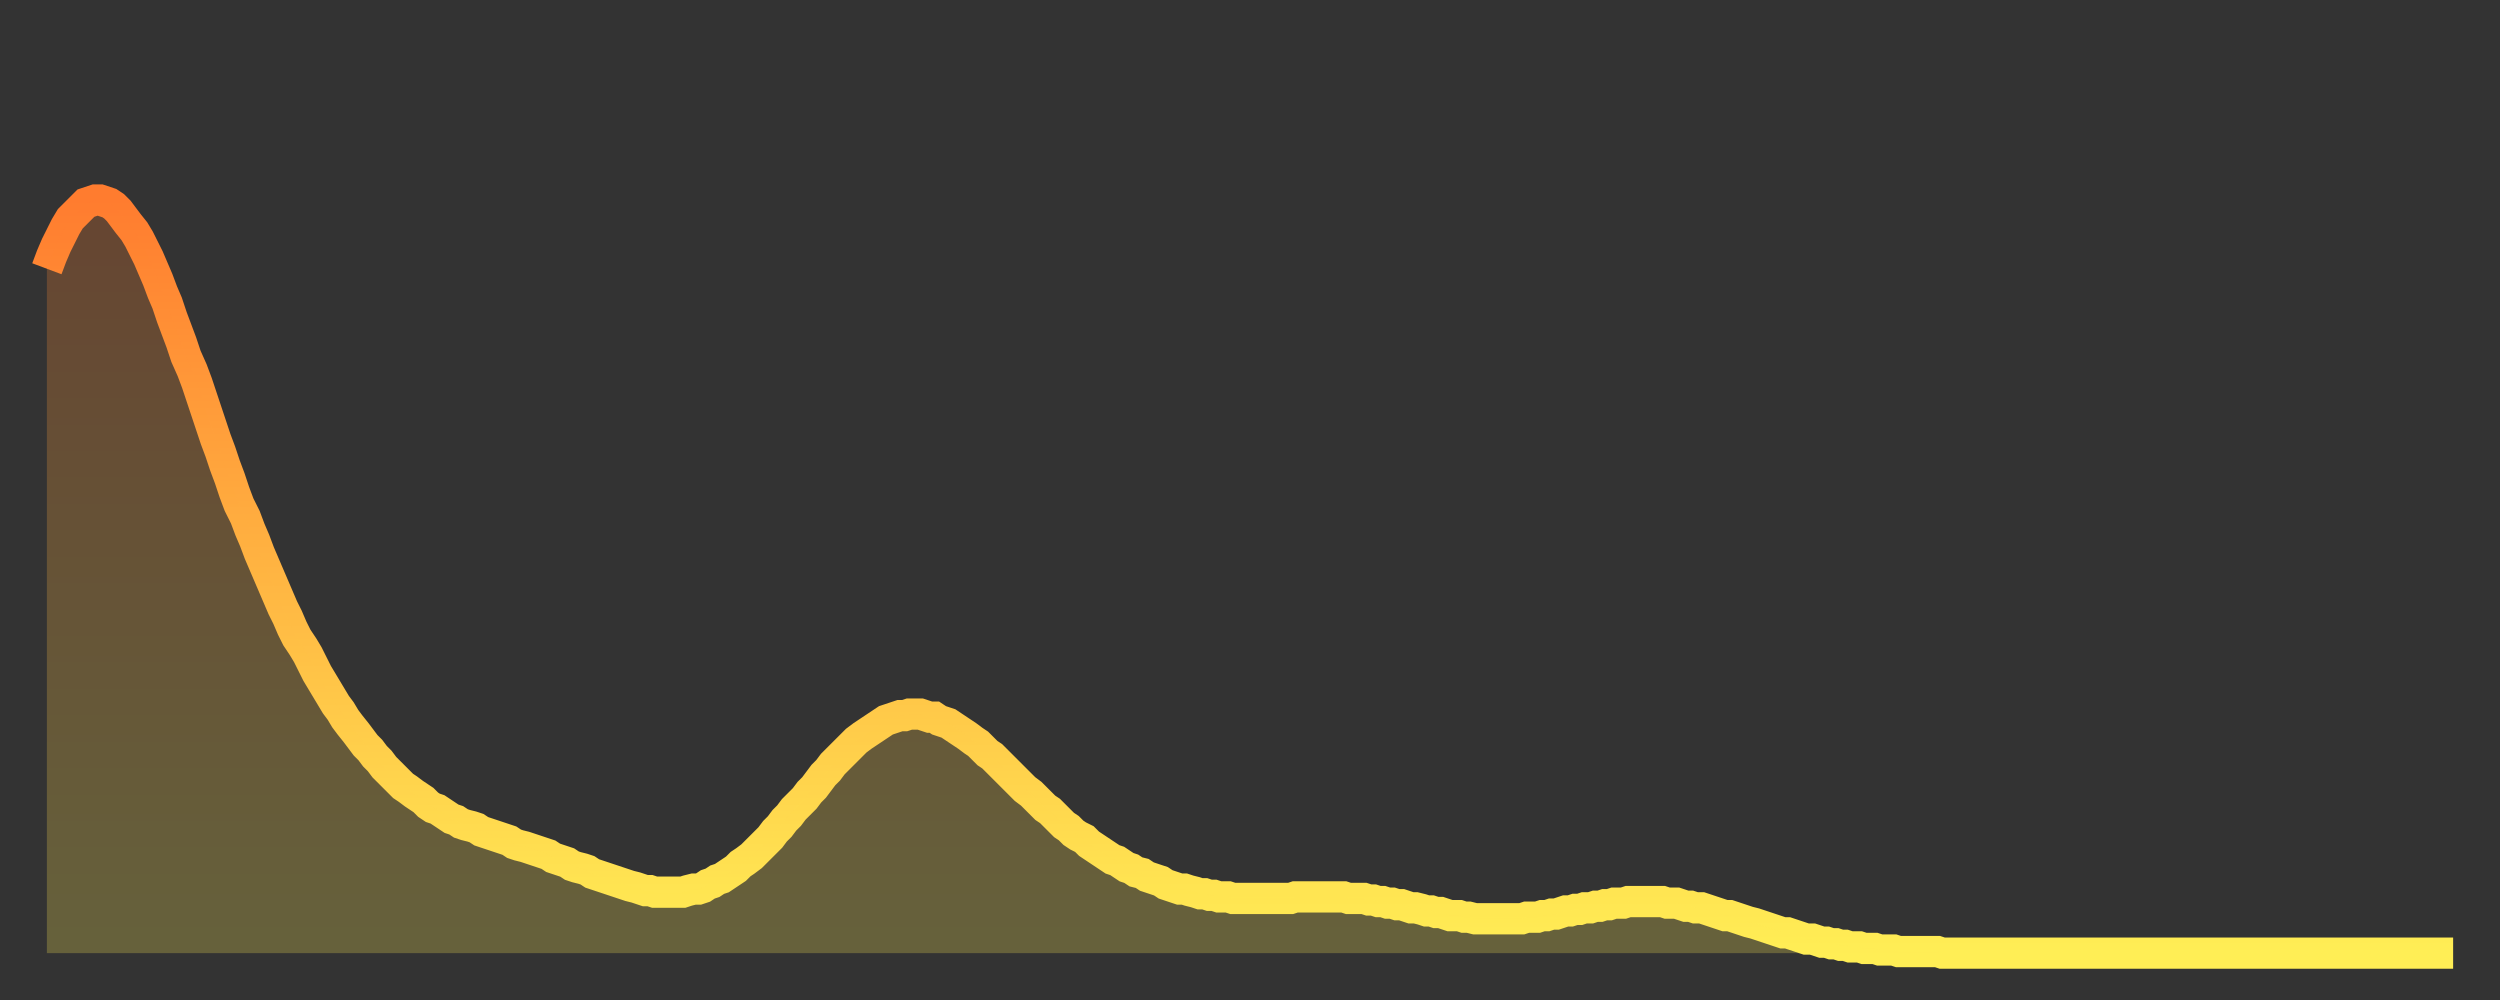 <?xml version="1.0" encoding="utf-8" ?>
<svg baseProfile="full" height="64" version="1.1" width="160" xmlns="http://www.w3.org/2000/svg" xmlns:ev="http://www.w3.org/2001/xml-events" xmlns:xlink="http://www.w3.org/1999/xlink"><rect width="100%" height="100%" fill="#333333" stroke="none"/><defs><linearGradient id="id6687812" x1="0" x2="0" y1="0" y2="1"><stop offset="0%" stop-color="#ff7c2f" /><stop offset="50%" stop-color="#ffb542" /><stop offset="100%" stop-color="#ffee55" /></linearGradient></defs><g transform="translate(3,3)"><g><path d="M 0.0 14.2 0.3 13.4 0.6 12.7 0.9 12.1 1.2 11.5 1.5 11.0 1.9 10.6 2.2 10.3 2.5 10.0 2.8 9.9 3.1 9.8 3.4 9.8 3.7 9.9 4.0 10.0 4.3 10.2 4.6 10.5 4.9 10.9 5.2 11.3 5.6 11.8 5.9 12.3 6.2 12.9 6.5 13.5 6.8 14.2 7.1 14.9 7.4 15.7 7.7 16.4 8.0 17.3 8.3 18.1 8.6 18.9 8.9 19.8 9.3 20.7 9.6 21.5 9.9 22.4 10.2 23.3 10.5 24.2 10.8 25.1 11.1 25.9 11.4 26.8 11.7 27.6 12.0 28.5 12.3 29.3 12.7 30.1 13.0 30.9 13.3 31.6 13.6 32.4 13.9 33.1 14.2 33.8 14.5 34.5 14.8 35.2 15.1 35.9 15.4 36.5 15.7 37.2 16.0 37.8 16.4 38.4 16.7 38.9 17.0 39.5 17.3 40.1 17.6 40.6 17.9 41.1 18.2 41.6 18.5 42.1 18.8 42.5 19.1 43.0 19.4 43.4 19.8 43.9 20.1 44.3 20.4 44.7 20.7 45.0 21.0 45.4 21.3 45.7 21.6 46.1 21.9 46.4 22.2 46.7 22.5 47.0 22.8 47.3 23.1 47.5 23.5 47.8 23.8 48.0 24.1 48.2 24.4 48.5 24.7 48.7 25.0 48.8 25.3 49.0 25.6 49.2 25.9 49.4 26.2 49.5 26.5 49.7 26.8 49.8 27.2 49.9 27.5 50.0 27.8 50.2 28.1 50.3 28.4 50.4 28.7 50.5 29.0 50.6 29.3 50.7 29.6 50.8 29.9 51.0 30.2 51.1 30.6 51.2 30.9 51.3 31.2 51.4 31.5 51.5 31.8 51.6 32.1 51.7 32.4 51.9 32.7 52.0 33.0 52.1 33.3 52.2 33.6 52.4 33.9 52.5 34.3 52.6 34.6 52.7 34.9 52.9 35.2 53.0 35.5 53.1 35.8 53.2 36.1 53.3 36.4 53.4 36.7 53.5 37.0 53.6 37.3 53.7 37.7 53.8 38.0 53.9 38.3 54.0 38.6 54.0 38.9 54.1 39.2 54.1 39.5 54.1 39.8 54.1 40.1 54.1 40.4 54.1 40.7 54.1 41.0 54.0 41.4 53.9 41.7 53.9 42.0 53.8 42.3 53.6 42.6 53.5 42.9 53.3 43.2 53.2 43.5 53.0 43.8 52.8 44.1 52.6 44.4 52.3 44.7 52.1 45.1 51.8 45.4 51.5 45.7 51.2 46.0 50.9 46.3 50.6 46.6 50.2 46.9 49.9 47.2 49.5 47.5 49.2 47.8 48.8 48.1 48.5 48.5 48.1 48.8 47.7 49.1 47.4 49.4 47.0 49.7 46.6 50.0 46.3 50.3 45.9 50.6 45.6 50.9 45.3 51.2 45.0 51.5 44.7 51.8 44.4 52.2 44.1 52.5 43.9 52.8 43.7 53.1 43.5 53.4 43.3 53.7 43.1 54.0 43.0 54.3 42.9 54.6 42.8 54.9 42.8 55.2 42.7 55.6 42.7 55.9 42.7 56.2 42.8 56.5 42.9 56.8 42.9 57.1 43.1 57.4 43.2 57.7 43.3 58.0 43.5 58.3 43.7 58.6 43.9 58.9 44.1 59.3 44.4 59.6 44.6 59.9 44.9 60.2 45.2 60.5 45.4 60.8 45.7 61.1 46.0 61.4 46.3 61.7 46.6 62.0 46.9 62.3 47.2 62.6 47.5 63.0 47.8 63.3 48.1 63.6 48.4 63.9 48.7 64.2 48.9 64.5 49.2 64.8 49.5 65.1 49.8 65.4 50.0 65.7 50.3 66.0 50.5 66.4 50.7 66.7 51.0 67.0 51.2 67.3 51.4 67.6 51.6 67.9 51.8 68.2 52.0 68.5 52.1 68.8 52.3 69.1 52.5 69.4 52.6 69.7 52.8 70.1 52.9 70.4 53.1 70.7 53.2 71.0 53.3 71.3 53.4 71.6 53.6 71.9 53.7 72.2 53.8 72.5 53.9 72.8 53.9 73.1 54.0 73.5 54.1 73.8 54.2 74.1 54.2 74.4 54.3 74.7 54.3 75.0 54.4 75.3 54.4 75.6 54.4 75.9 54.5 76.2 54.5 76.5 54.5 76.8 54.5 77.2 54.5 77.5 54.5 77.8 54.5 78.1 54.5 78.4 54.5 78.7 54.5 79.0 54.5 79.3 54.5 79.6 54.5 79.9 54.4 80.2 54.4 80.5 54.4 80.9 54.4 81.2 54.4 81.5 54.4 81.8 54.4 82.1 54.4 82.4 54.4 82.7 54.4 83.0 54.4 83.3 54.5 83.6 54.5 83.9 54.5 84.3 54.5 84.6 54.6 84.9 54.6 85.2 54.7 85.5 54.7 85.8 54.8 86.1 54.8 86.4 54.9 86.7 54.9 87.0 55.0 87.3 55.1 87.6 55.1 88.0 55.2 88.3 55.3 88.6 55.3 88.9 55.4 89.2 55.4 89.5 55.5 89.8 55.6 90.1 55.6 90.4 55.6 90.7 55.7 91.0 55.7 91.4 55.8 91.7 55.8 92.0 55.8 92.3 55.8 92.6 55.8 92.9 55.8 93.2 55.8 93.5 55.8 93.8 55.8 94.1 55.8 94.4 55.8 94.7 55.7 95.1 55.7 95.4 55.7 95.7 55.6 96.0 55.6 96.3 55.5 96.6 55.5 96.9 55.4 97.2 55.3 97.5 55.3 97.8 55.2 98.1 55.2 98.4 55.1 98.8 55.1 99.1 55.0 99.4 55.0 99.7 54.9 100.0 54.9 100.3 54.8 100.6 54.8 100.9 54.8 101.2 54.7 101.5 54.7 101.8 54.7 102.2 54.7 102.5 54.7 102.8 54.7 103.1 54.7 103.4 54.7 103.7 54.8 104.0 54.8 104.3 54.8 104.6 54.9 104.9 55.0 105.2 55.0 105.5 55.1 105.9 55.1 106.2 55.2 106.5 55.3 106.8 55.4 107.1 55.5 107.4 55.6 107.7 55.6 108.0 55.7 108.3 55.8 108.6 55.9 108.9 56.0 109.3 56.1 109.6 56.2 109.9 56.3 110.2 56.4 110.5 56.5 110.8 56.6 111.1 56.7 111.4 56.7 111.7 56.8 112.0 56.9 112.3 57.0 112.6 57.1 113.0 57.1 113.3 57.2 113.6 57.3 113.9 57.3 114.2 57.4 114.5 57.4 114.8 57.5 115.1 57.5 115.4 57.6 115.7 57.6 116.0 57.6 116.3 57.7 116.7 57.7 117.0 57.7 117.3 57.8 117.6 57.8 117.9 57.8 118.2 57.8 118.5 57.9 118.8 57.9 119.1 57.9 119.4 57.9 119.7 57.9 120.1 57.9 120.4 57.9 120.7 57.9 121.0 57.9 121.3 58.0 121.6 58.0 121.9 58.0 122.2 58.0 122.5 58.0 122.8 58.0 123.1 58.0 123.4 58.0 123.8 58.0 124.1 58.0 124.4 58.0 124.7 58.0 125.0 58.0 125.3 58.0 125.6 58.0 125.9 58.0 126.2 58.0 126.5 58.0 126.8 58.0 127.2 58.0 127.5 58.0 127.8 58.0 128.1 58.0 128.4 58.0 128.7 58.0 129.0 58.0 129.3 58.0 129.6 58.0 129.9 58.0 130.2 58.0 130.5 58.0 130.9 58.0 131.2 58.0 131.5 58.0 131.8 58.0 132.1 58.0 132.4 58.0 132.7 58.0 133.0 58.0 133.3 58.0 133.6 58.0 133.9 58.0 134.2 58.0 134.6 58.0 134.9 58.0 135.2 58.0 135.5 58.0 135.8 58.0 136.1 58.0 136.4 58.0 136.7 58.0 137.0 58.0 137.3 58.0 137.6 58.0 138.0 58.0 138.3 58.0 138.6 58.0 138.9 58.0 139.2 58.0 139.5 58.0 139.8 58.0 140.1 58.0 140.4 58.0 140.7 58.0 141.0 58.0 141.3 58.0 141.7 58.0 142.0 58.0 142.3 58.0 142.6 58.0 142.9 58.0 143.2 58.0 143.5 58.0 143.8 58.0 144.1 58.0 144.4 58.0 144.7 58.0 145.1 58.0 145.4 58.0 145.7 58.0 146.0 58.0 146.3 58.0 146.6 58.0 146.9 58.0 147.2 58.0 147.5 58.0 147.8 58.0 148.1 58.0 148.4 58.0 148.8 58.0 149.1 58.0 149.4 58.0 149.7 58.0 150.0 58.0 150.3 58.0 150.6 58.0 150.9 58.0 151.2 58.0 151.5 58.0 151.8 58.0 152.1 58.0 152.5 58.0 152.8 58.0 153.1 58.0 153.4 58.0 153.7 58.0 154.0 58.0" fill="none" id="graph-curve" opacity="1" stroke="url(#id6687812)" stroke-width="2" /><path d="M 0 58 L 0.0 14.2 0.3 13.4 0.6 12.7 0.9 12.1 1.2 11.5 1.5 11.0 1.9 10.6 2.2 10.3 2.5 10.0 2.8 9.9 3.1 9.8 3.4 9.8 3.7 9.9 4.0 10.0 4.3 10.2 4.6 10.5 4.9 10.9 5.2 11.3 5.6 11.8 5.9 12.3 6.2 12.9 6.5 13.5 6.8 14.2 7.1 14.9 7.4 15.7 7.7 16.4 8.0 17.3 8.3 18.1 8.6 18.9 8.9 19.8 9.3 20.7 9.6 21.5 9.9 22.4 10.2 23.3 10.5 24.2 10.8 25.1 11.1 25.9 11.4 26.8 11.7 27.6 12.0 28.5 12.3 29.3 12.7 30.1 13.0 30.9 13.3 31.6 13.6 32.4 13.9 33.1 14.2 33.8 14.5 34.5 14.8 35.2 15.1 35.9 15.4 36.5 15.7 37.2 16.0 37.8 16.4 38.4 16.7 38.9 17.0 39.5 17.3 40.1 17.6 40.6 17.9 41.1 18.2 41.6 18.5 42.1 18.8 42.5 19.1 43.0 19.4 43.4 19.8 43.9 20.1 44.3 20.4 44.7 20.7 45.0 21.0 45.4 21.3 45.7 21.6 46.1 21.9 46.4 22.2 46.7 22.5 47.0 22.8 47.3 23.1 47.5 23.5 47.8 23.8 48.0 24.1 48.2 24.4 48.5 24.7 48.7 25.0 48.8 25.3 49.0 25.6 49.2 25.9 49.4 26.2 49.5 26.5 49.7 26.8 49.8 27.2 49.9 27.5 50.0 27.8 50.2 28.1 50.3 28.4 50.4 28.7 50.5 29.0 50.6 29.3 50.7 29.6 50.8 29.9 51.0 30.2 51.1 30.6 51.2 30.9 51.3 31.2 51.4 31.5 51.5 31.8 51.6 32.1 51.7 32.4 51.9 32.7 52.0 33.0 52.1 33.3 52.2 33.6 52.4 33.9 52.5 34.3 52.6 34.6 52.7 34.9 52.9 35.2 53.0 35.5 53.1 35.8 53.2 36.1 53.3 36.4 53.4 36.7 53.5 37.0 53.6 37.3 53.7 37.7 53.8 38.0 53.9 38.3 54.0 38.6 54.0 38.9 54.1 39.2 54.1 39.5 54.1 39.8 54.1 40.1 54.1 40.4 54.1 40.7 54.1 41.0 54.0 41.4 53.9 41.7 53.9 42.0 53.8 42.3 53.6 42.6 53.5 42.9 53.3 43.2 53.2 43.5 53.0 43.8 52.8 44.1 52.6 44.4 52.3 44.7 52.1 45.1 51.8 45.4 51.5 45.7 51.2 46.0 50.9 46.3 50.6 46.6 50.2 46.9 49.9 47.2 49.5 47.5 49.2 47.8 48.8 48.1 48.5 48.5 48.1 48.8 47.7 49.1 47.4 49.4 47.0 49.7 46.6 50.0 46.3 50.3 45.9 50.6 45.6 50.9 45.3 51.2 45.0 51.5 44.7 51.8 44.4 52.2 44.1 52.5 43.9 52.8 43.7 53.1 43.5 53.4 43.3 53.7 43.1 54.0 43.0 54.3 42.9 54.6 42.8 54.9 42.8 55.2 42.7 55.6 42.7 55.9 42.7 56.2 42.8 56.5 42.9 56.8 42.9 57.1 43.1 57.4 43.2 57.7 43.3 58.0 43.5 58.3 43.7 58.6 43.9 58.9 44.1 59.3 44.4 59.6 44.6 59.9 44.9 60.2 45.2 60.5 45.4 60.8 45.7 61.1 46.0 61.4 46.3 61.7 46.6 62.0 46.9 62.3 47.2 62.6 47.5 63.0 47.8 63.3 48.1 63.6 48.4 63.9 48.7 64.2 48.9 64.5 49.2 64.8 49.5 65.1 49.8 65.4 50.0 65.7 50.3 66.0 50.5 66.4 50.7 66.7 51.0 67.0 51.2 67.3 51.4 67.6 51.6 67.9 51.8 68.2 52.0 68.5 52.1 68.8 52.3 69.1 52.5 69.4 52.6 69.7 52.8 70.1 52.9 70.4 53.1 70.7 53.2 71.0 53.3 71.3 53.4 71.6 53.6 71.9 53.7 72.2 53.8 72.5 53.9 72.8 53.9 73.1 54.0 73.5 54.1 73.8 54.2 74.1 54.2 74.4 54.3 74.7 54.3 75.0 54.4 75.3 54.4 75.6 54.4 75.9 54.5 76.2 54.5 76.5 54.5 76.8 54.5 77.2 54.5 77.5 54.5 77.8 54.5 78.1 54.5 78.4 54.5 78.7 54.5 79.0 54.5 79.3 54.5 79.6 54.5 79.9 54.4 80.2 54.4 80.5 54.4 80.9 54.4 81.2 54.4 81.5 54.4 81.8 54.4 82.1 54.4 82.4 54.4 82.7 54.4 83.0 54.4 83.3 54.5 83.6 54.5 83.9 54.5 84.3 54.5 84.6 54.6 84.9 54.6 85.2 54.7 85.5 54.7 85.8 54.8 86.1 54.8 86.4 54.9 86.7 54.9 87.0 55.0 87.3 55.1 87.6 55.1 88.0 55.2 88.3 55.3 88.6 55.3 88.9 55.4 89.2 55.4 89.5 55.5 89.8 55.6 90.1 55.6 90.4 55.6 90.7 55.7 91.0 55.7 91.4 55.8 91.7 55.8 92.0 55.8 92.3 55.8 92.6 55.8 92.9 55.8 93.2 55.8 93.5 55.8 93.8 55.8 94.1 55.8 94.4 55.8 94.7 55.7 95.1 55.7 95.4 55.7 95.7 55.6 96.0 55.6 96.3 55.5 96.6 55.5 96.9 55.4 97.2 55.3 97.5 55.3 97.8 55.2 98.1 55.2 98.4 55.1 98.8 55.1 99.1 55.0 99.4 55.0 99.7 54.9 100.0 54.9 100.3 54.8 100.6 54.8 100.9 54.8 101.2 54.7 101.5 54.7 101.8 54.7 102.2 54.7 102.5 54.7 102.8 54.7 103.1 54.7 103.4 54.7 103.7 54.8 104.0 54.8 104.3 54.8 104.6 54.9 104.9 55.0 105.2 55.0 105.5 55.1 105.9 55.1 106.2 55.2 106.5 55.3 106.8 55.4 107.1 55.5 107.4 55.6 107.7 55.6 108.0 55.7 108.3 55.8 108.6 55.9 108.9 56.0 109.3 56.1 109.6 56.2 109.9 56.3 110.2 56.4 110.5 56.5 110.8 56.6 111.1 56.7 111.4 56.7 111.7 56.8 112.0 56.9 112.3 57.0 112.6 57.1 113.0 57.1 113.3 57.2 113.6 57.3 113.9 57.3 114.2 57.4 114.5 57.4 114.8 57.5 115.1 57.5 115.4 57.6 115.7 57.6 116.0 57.6 116.3 57.7 116.7 57.7 117.0 57.7 117.3 57.8 117.6 57.8 117.9 57.8 118.2 57.8 118.5 57.9 118.8 57.9 119.1 57.9 119.4 57.9 119.7 57.9 120.1 57.9 120.4 57.9 120.7 57.9 121.0 57.9 121.3 58.0 121.6 58.0 121.9 58.0 122.2 58.0 122.5 58.0 122.8 58.0 123.1 58.0 123.4 58.0 123.8 58.0 124.1 58.0 124.4 58.0 124.7 58.0 125.0 58.0 125.3 58.0 125.6 58.0 125.9 58.0 126.2 58.0 126.5 58.0 126.8 58.0 127.2 58.0 127.5 58.0 127.8 58.0 128.1 58.0 128.4 58.0 128.7 58.0 129.0 58.0 129.3 58.0 129.6 58.0 129.9 58.0 130.2 58.0 130.5 58.0 130.9 58.0 131.2 58.0 131.5 58.0 131.8 58.0 132.1 58.0 132.4 58.0 132.7 58.0 133.0 58.0 133.3 58.0 133.6 58.0 133.9 58.0 134.2 58.0 134.6 58.0 134.9 58.0 135.2 58.0 135.5 58.0 135.8 58.0 136.1 58.0 136.4 58.0 136.7 58.0 137.0 58.0 137.3 58.0 137.6 58.0 138.0 58.0 138.3 58.0 138.6 58.0 138.9 58.0 139.2 58.0 139.5 58.0 139.8 58.0 140.1 58.0 140.4 58.0 140.7 58.0 141.0 58.0 141.3 58.0 141.7 58.0 142.0 58.0 142.3 58.0 142.6 58.0 142.9 58.0 143.2 58.0 143.5 58.0 143.8 58.0 144.1 58.0 144.4 58.0 144.7 58.0 145.1 58.0 145.4 58.0 145.7 58.0 146.0 58.0 146.3 58.0 146.6 58.0 146.9 58.0 147.2 58.0 147.5 58.0 147.8 58.0 148.1 58.0 148.4 58.0 148.8 58.0 149.1 58.0 149.4 58.0 149.7 58.0 150.0 58.0 150.3 58.0 150.6 58.0 150.9 58.0 151.2 58.0 151.5 58.0 151.8 58.0 152.1 58.0 152.5 58.0 152.8 58.0 153.1 58.0 153.4 58.0 153.7 58.0 154.0 58.0 154 58" fill="url(#id6687812)" fill-opacity=".25" id="graph-shadow" /></g></g></svg>